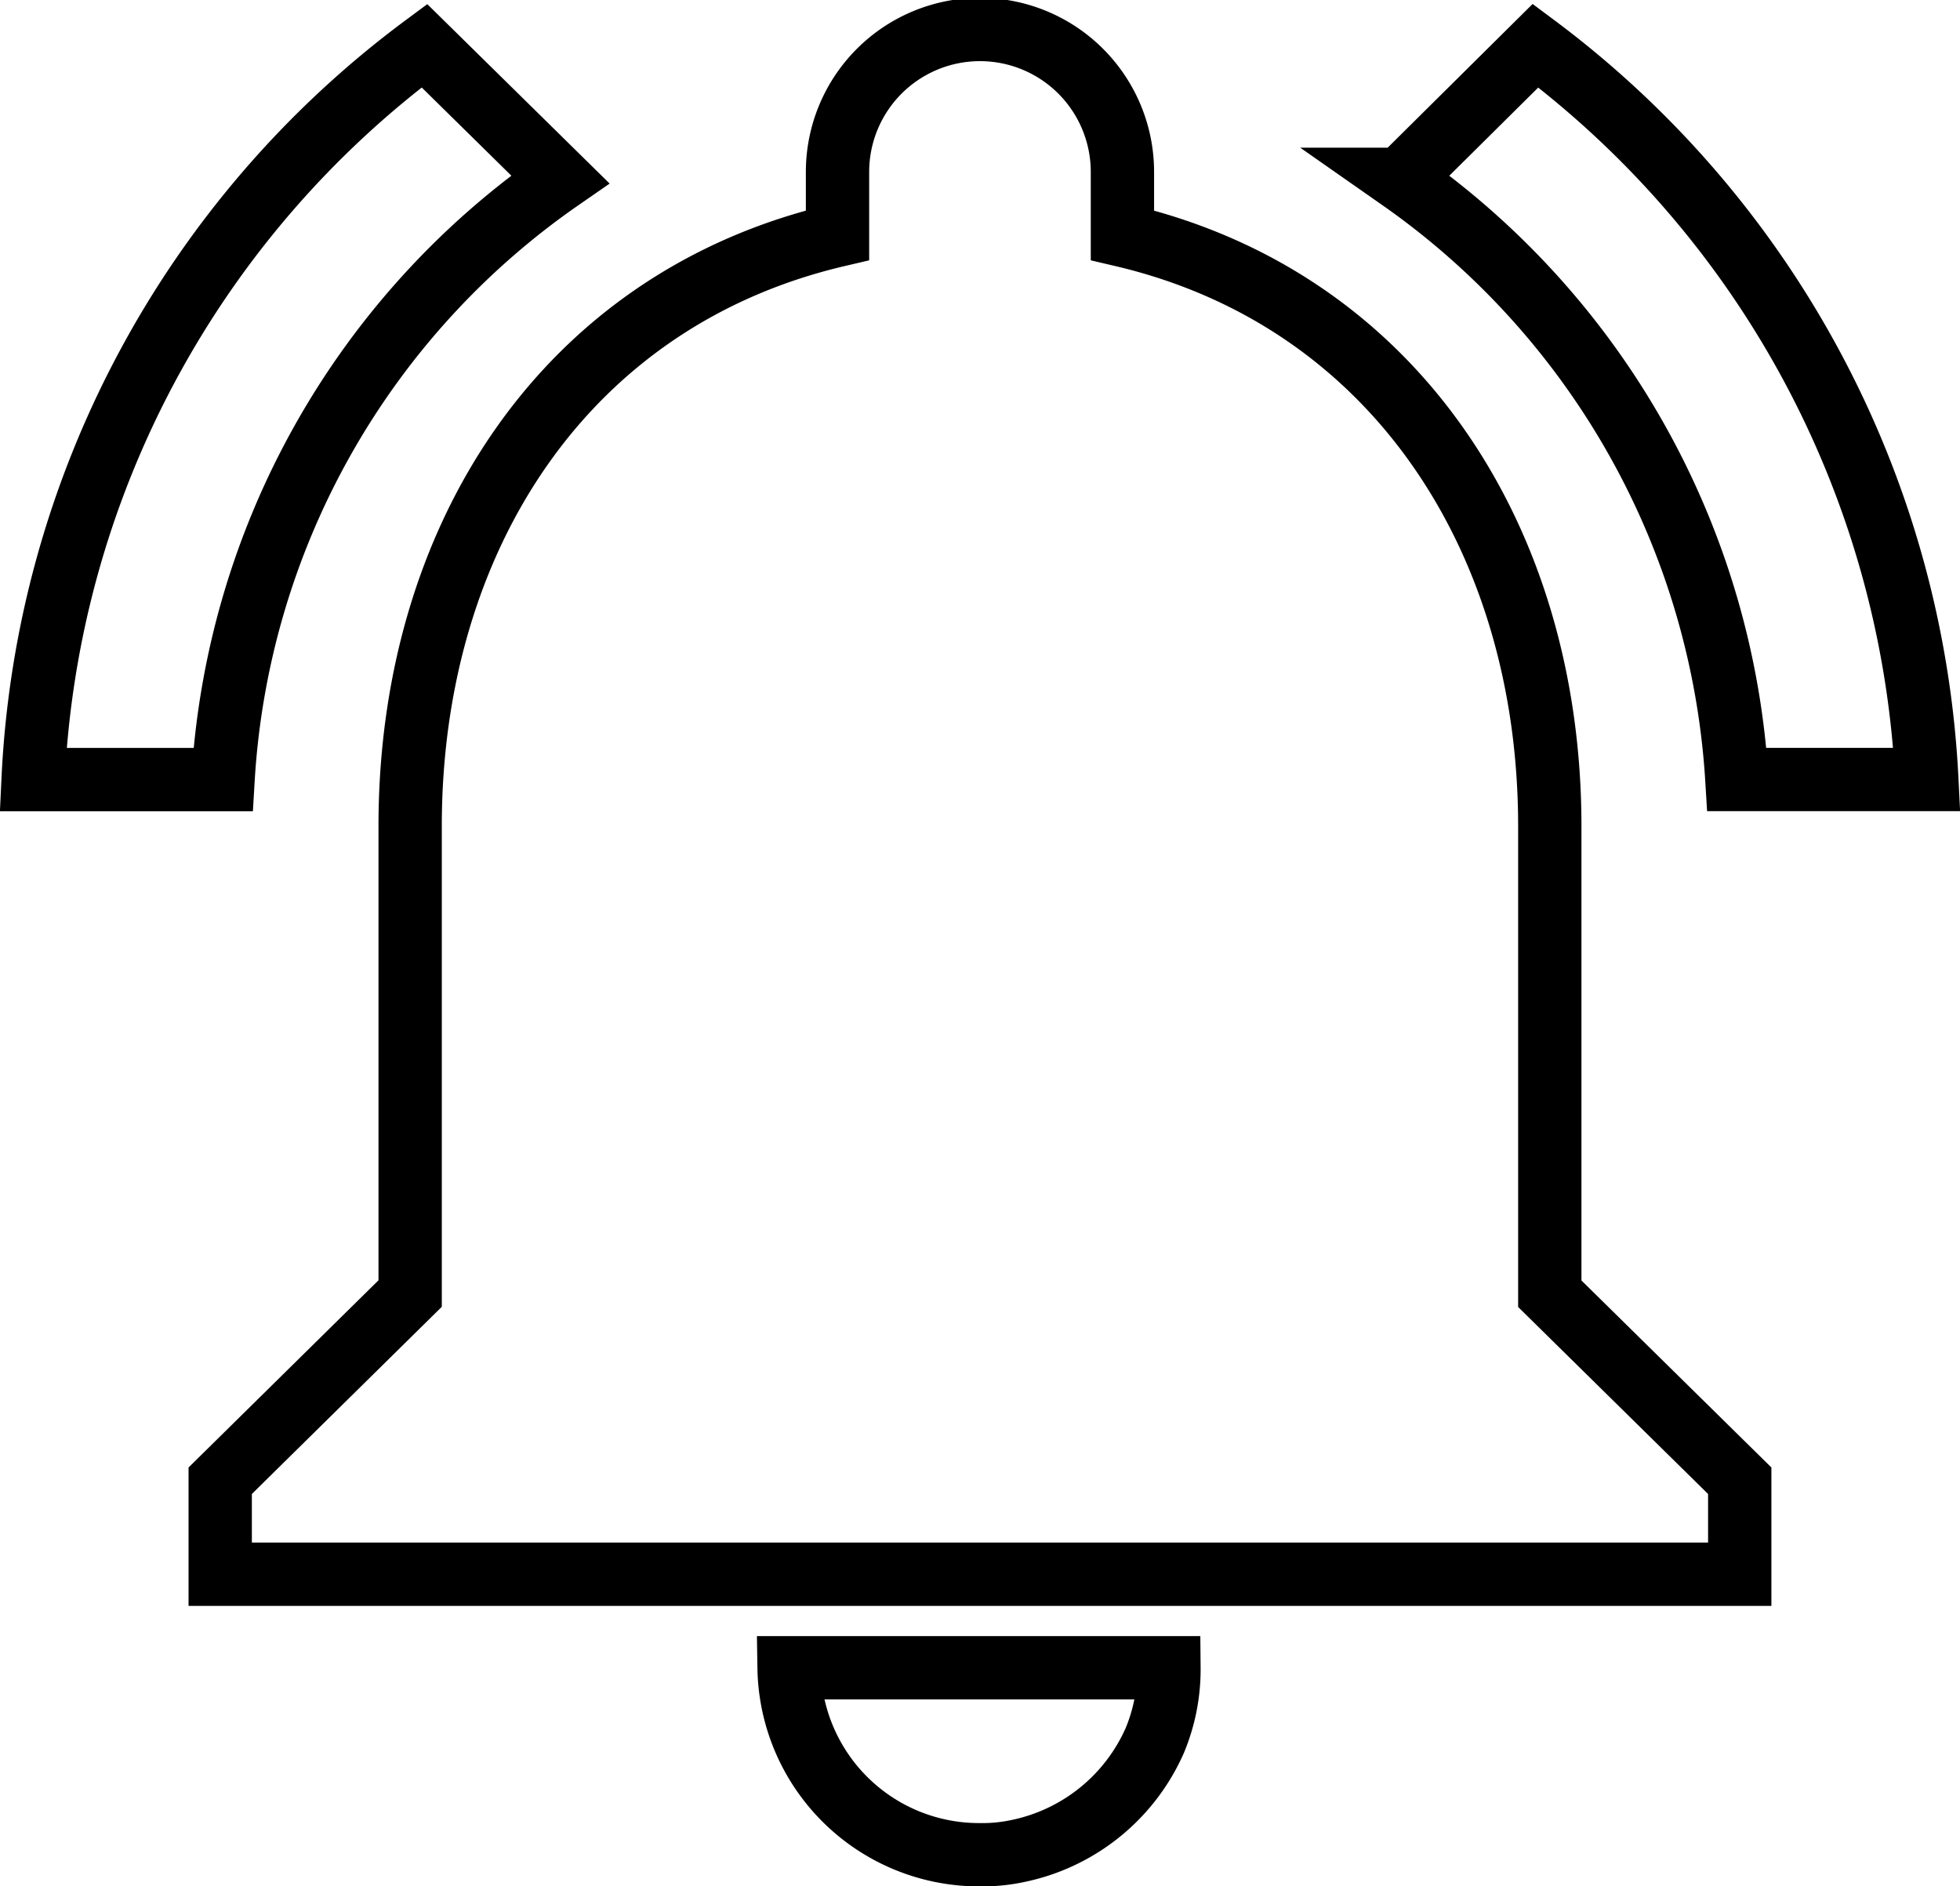 <svg xmlns="http://www.w3.org/2000/svg" width="30.957" height="29.799" viewBox="0 0 30.957 29.799">
  <path id="Icon_material-notifications-active" data-name="Icon material-notifications-active" d="M11.37,6.083,9.225,3.972a15.328,15.328,0,0,0-6.18,11.593h3A12.428,12.428,0,0,1,11.37,6.083Zm18.585,9.481h3a15.421,15.421,0,0,0-6.18-11.593l-2.13,2.112a12.5,12.5,0,0,1,5.31,9.481ZM27,16.3c0-4.534-2.46-8.329-6.75-9.334v-1a2.25,2.25,0,0,0-4.5,0v1C11.445,7.974,9,11.755,9,16.3v7.384L6,26.641v1.477H30V26.641l-3-2.954ZM18,32.549a2.667,2.667,0,0,0,.6-.059,3.033,3.033,0,0,0,2.16-1.743,2.925,2.925,0,0,0,.225-1.152h-6A3,3,0,0,0,18,32.549Z" transform="translate(-2.522 -3.25)" fill="none" stroke="#000" stroke-width="1"/>
</svg>
